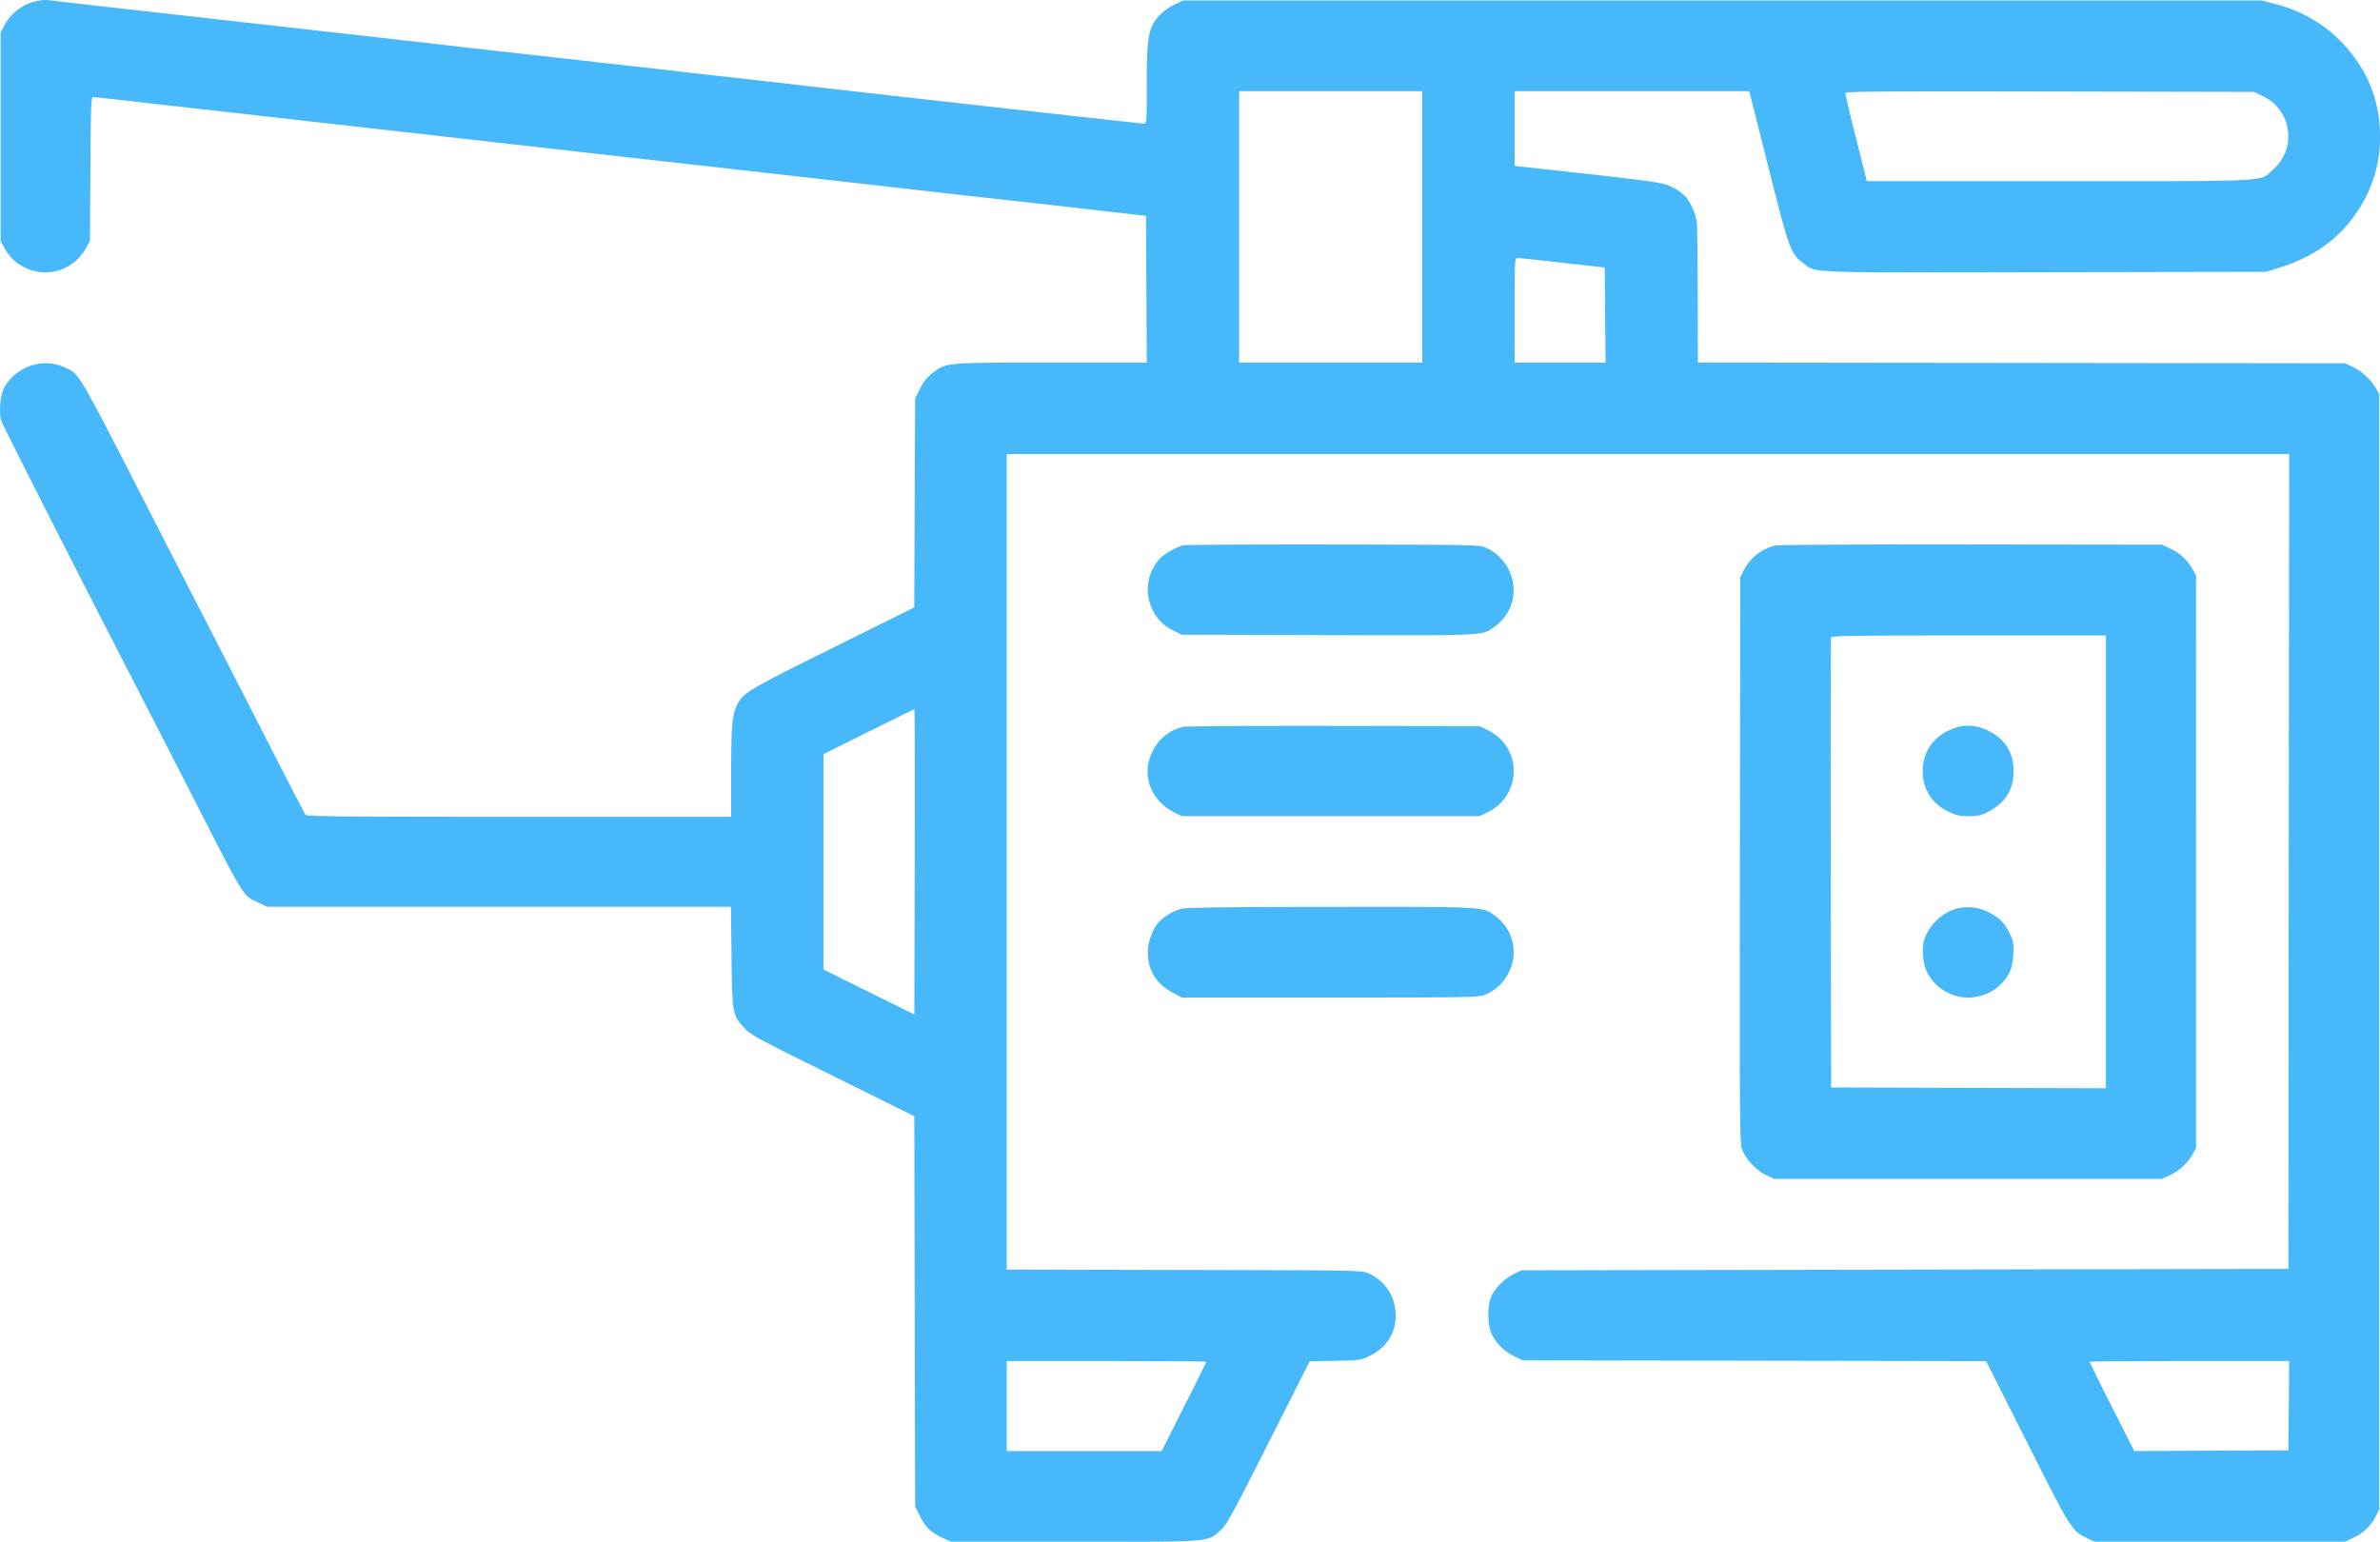 <svg xmlns="http://www.w3.org/2000/svg" width="71" height="46" fill="none" viewBox="0 0 71 46"><path fill="#47B8FA" fill-rule="evenodd" d="M1.069.04C.685.114.3.415.118.782l-.1.2v6.205l.1.186c.154.286.337.467.605.601a1.38 1.38 0 001.828-.548l.133-.239.013-2.145c.01-1.843.021-2.145.077-2.145.036 0 .5.05 1.031.11.532.061 1.227.14 1.545.175l1.955.22c.758.086 2.247.255 3.31.374l3.51.397 3.51.397a5682.568 5682.568 0 017.599.857l2.332.265 1.578.178a961.051 961.051 0 014.577.517l.466.052.012 2.19.011 2.189h-2.83c-3.164 0-3.144-.002-3.551.302a1.222 1.222 0 00-.374.465l-.155.302-.013 3.118-.013 3.119-2.43 1.206c-2.53 1.254-2.668 1.336-2.853 1.696-.147.285-.179.64-.179 2.011v1.334h-6.326c-5.008 0-6.335-.011-6.37-.055-.023-.03-.548-1.045-1.166-2.255a1437.34 1437.34 0 00-1.667-3.256c-.3-.581-.884-1.72-1.3-2.53-2.795-5.458-2.584-5.093-3.074-5.32-.639-.296-1.46-.007-1.79.63-.116.224-.157.735-.078.976.048.147 2.177 4.34 3.997 7.872.312.605 1.023 1.991 1.58 3.08 1.732 3.39 1.608 3.188 2.087 3.416l.266.127h13.835l.017 1.485c.019 1.694.027 1.74.378 2.126.19.21.364.304 2.64 1.43l2.435 1.207.012 5.82.012 5.822.146.293c.164.331.322.482.676.647l.244.114h3.688c4.157 0 3.947.016 4.353-.338.187-.163.32-.407 1.435-2.612l1.23-2.434.758-.014c.75-.015.76-.016 1.048-.156.57-.278.856-.852.731-1.469a1.342 1.342 0 00-.78-.982c-.198-.092-.227-.092-5.498-.104l-5.299-.012V13.546H68.29l-.012 12.156-.01 12.157-11.442.022-11.442.022-.218.107c-.265.128-.52.373-.657.628-.145.27-.147.892-.004 1.18.138.276.392.521.68.655l.244.114 6.91.012 6.91.012 1.221 2.423c1.324 2.627 1.339 2.65 1.811 2.869l.21.097h7.465l.244-.115c.302-.142.534-.363.672-.641l.106-.212V11.764l-.096-.176a1.728 1.728 0 00-.704-.647l-.222-.101-9.653-.012-9.653-.011-.004-1.991c-.002-1.095-.013-2.08-.025-2.189a1.69 1.69 0 00-.345-.78 1.502 1.502 0 00-.397-.276c-.291-.142-.445-.163-4.017-.557l-.678-.074V2.72h7l.57 2.265c.625 2.478.664 2.586 1.042 2.87.394.297-.034.28 7.233.267l6.572-.012.4-.123c1.11-.344 1.927-.974 2.462-1.9A3.86 3.86 0 0071 4.063c0-1.078-.39-2.028-1.15-2.809A4.142 4.142 0 0067.868.118l-.4-.104h-32.17L35.05.13c-.283.131-.534.36-.659.602-.146.284-.182.644-.182 1.82 0 1.093-.003 1.137-.085 1.137-.078 0-8.305-.92-9.646-1.078-.305-.036-1.265-.146-2.132-.243-.868-.097-1.828-.206-2.133-.241-.306-.036-1.885-.214-3.51-.396-1.626-.183-3.205-.36-3.51-.397-.306-.036-1.356-.155-2.333-.265L7.527.694 4.017.299C2.942.178 1.902.059 1.707.036c-.393-.049-.37-.049-.638.004zm41.36 6.73v4.048h-5.465V2.72h5.465v4.048zM67.5 2.865a1.32 1.32 0 01.3 2.203c-.407.361.072.336-6.373.336H55.69l-.322-1.287a34.325 34.325 0 01-.321-1.343c.001-.045 1.21-.053 6.1-.044l6.098.012.254.123zM46.606 7.84l1.267.141.011 1.419.012 1.419h-2.712V9.255c0-1.459.005-1.562.078-1.56.043.002.648.066 1.344.144zm-11.31 8.432c-.216.052-.595.273-.72.42a1.37 1.37 0 00-.211 1.467c.139.308.344.513.668.671l.22.108 4.351.012c4.79.013 4.61.022 4.992-.257.854-.622.702-1.908-.278-2.358-.17-.078-.394-.082-4.532-.089-2.395-.004-4.416.008-4.49.026zm17.652.007a1.43 1.43 0 00-.931.74l-.101.202-.012 8.426c-.01 7.607-.004 8.446.06 8.637.096.285.442.653.74.787l.234.105H64.49l.252-.117a1.52 1.52 0 00.674-.632l.097-.175V17.175l-.1-.185a1.478 1.478 0 00-.674-.623l-.249-.116-5.687-.007c-3.219-.004-5.76.01-5.855.033zm9.876 9.436v6.755l-4.099-.011-4.099-.012-.011-6.689c-.006-3.678-.002-6.713.01-6.743.016-.044.88-.055 4.11-.055h4.09v6.755zm-35.536 0l-.011 4.553-1.355-.67-1.355-.67V22.5l1.344-.668c.74-.367 1.354-.67 1.367-.67.012-.002.017 2.046.01 4.551zm8.01-4.03c-.41.099-.727.353-.916.732-.346.697-.063 1.472.67 1.834l.201.1h8.887l.254-.124a1.357 1.357 0 00.433-2.107 1.503 1.503 0 00-.433-.33l-.254-.124-4.354-.007c-2.395-.004-4.415.008-4.488.025zm23.007.038c-.604.214-.946.68-.946 1.29 0 .53.27.96.746 1.193.255.124.342.144.63.144.296 0 .367-.017.614-.15.483-.26.719-.65.719-1.192 0-.54-.237-.935-.713-1.186-.35-.185-.71-.219-1.05-.099zm-23.074 5.394c-.223.06-.505.227-.653.386-.192.206-.337.6-.337.918 0 .522.253.934.733 1.192l.28.15h4.42c4.19 0 4.432-.004 4.622-.081.319-.13.557-.352.714-.667a1.33 1.33 0 00-.413-1.691c-.38-.277-.207-.268-4.897-.265-3.242.003-4.317.017-4.469.058zm23.083.01c-.409.128-.78.5-.911.913-.078.246-.039.715.08.958a1.381 1.381 0 002.201.373c.258-.255.354-.481.376-.89.017-.314.006-.39-.09-.595-.153-.33-.298-.485-.615-.652a1.348 1.348 0 00-1.04-.107zM35.987 40.632c0 .012-.3.616-.667 1.342l-.667 1.32h-4.62v-2.685h2.977c1.637 0 2.977.01 2.977.023zm32.292 1.308l-.012 1.332-2.299.011-2.299.011-.667-1.32a57.56 57.56 0 01-.666-1.342c0-.013 1.34-.023 2.977-.023h2.978l-.012 1.331z" clip-rule="evenodd"></path></svg>
